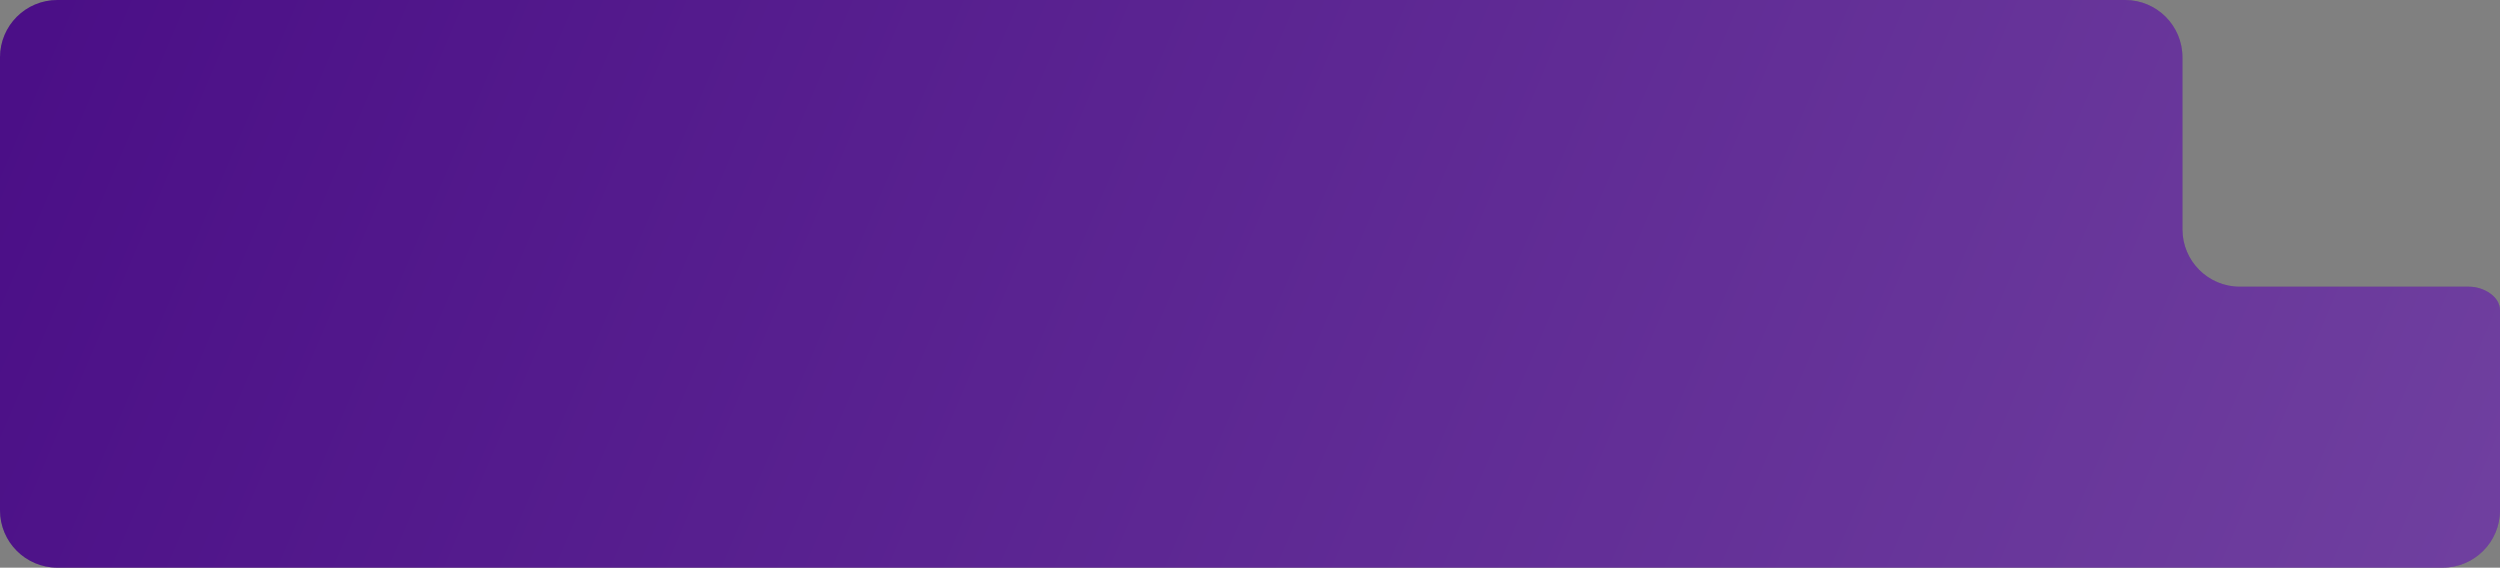 <?xml version="1.0" encoding="UTF-8"?> <svg xmlns="http://www.w3.org/2000/svg" width="436" height="99" viewBox="0 0 436 99" fill="none"><rect x="0" y="0" width="436" height="99" fill="#808080" stroke="none"/><path fill-rule="evenodd" clip-rule="evenodd" d="M380.619 10C380.619 4.477 376.142 0 370.619 0H10C4.477 0 0 4.477 0 10V89C0 94.523 4.477 99 10 99H426C431.523 99 436 94.523 436 89V54.112C436 51.654 433.077 50 430.619 50V50H390.619C385.096 50 380.619 45.523 380.619 40V10Z" fill="#4B0F87"></path><path fill-rule="evenodd" clip-rule="evenodd" d="M380.619 10C380.619 4.477 376.142 0 370.619 0H10C4.477 0 0 4.477 0 10V89C0 94.523 4.477 99 10 99H426C431.523 99 436 94.523 436 89V54.112C436 51.654 433.077 50 430.619 50V50H390.619C385.096 50 380.619 45.523 380.619 40V10Z" fill="url(#paint0_linear_136_775)" fill-opacity="0.2"></path><defs><linearGradient id="paint0_linear_136_775" x1="430.487" y1="99" x2="37.948" y2="-68.854" gradientUnits="userSpaceOnUse"><stop stop-color="white"></stop><stop offset="1" stop-color="#4B0F87"></stop></linearGradient></defs></svg> 